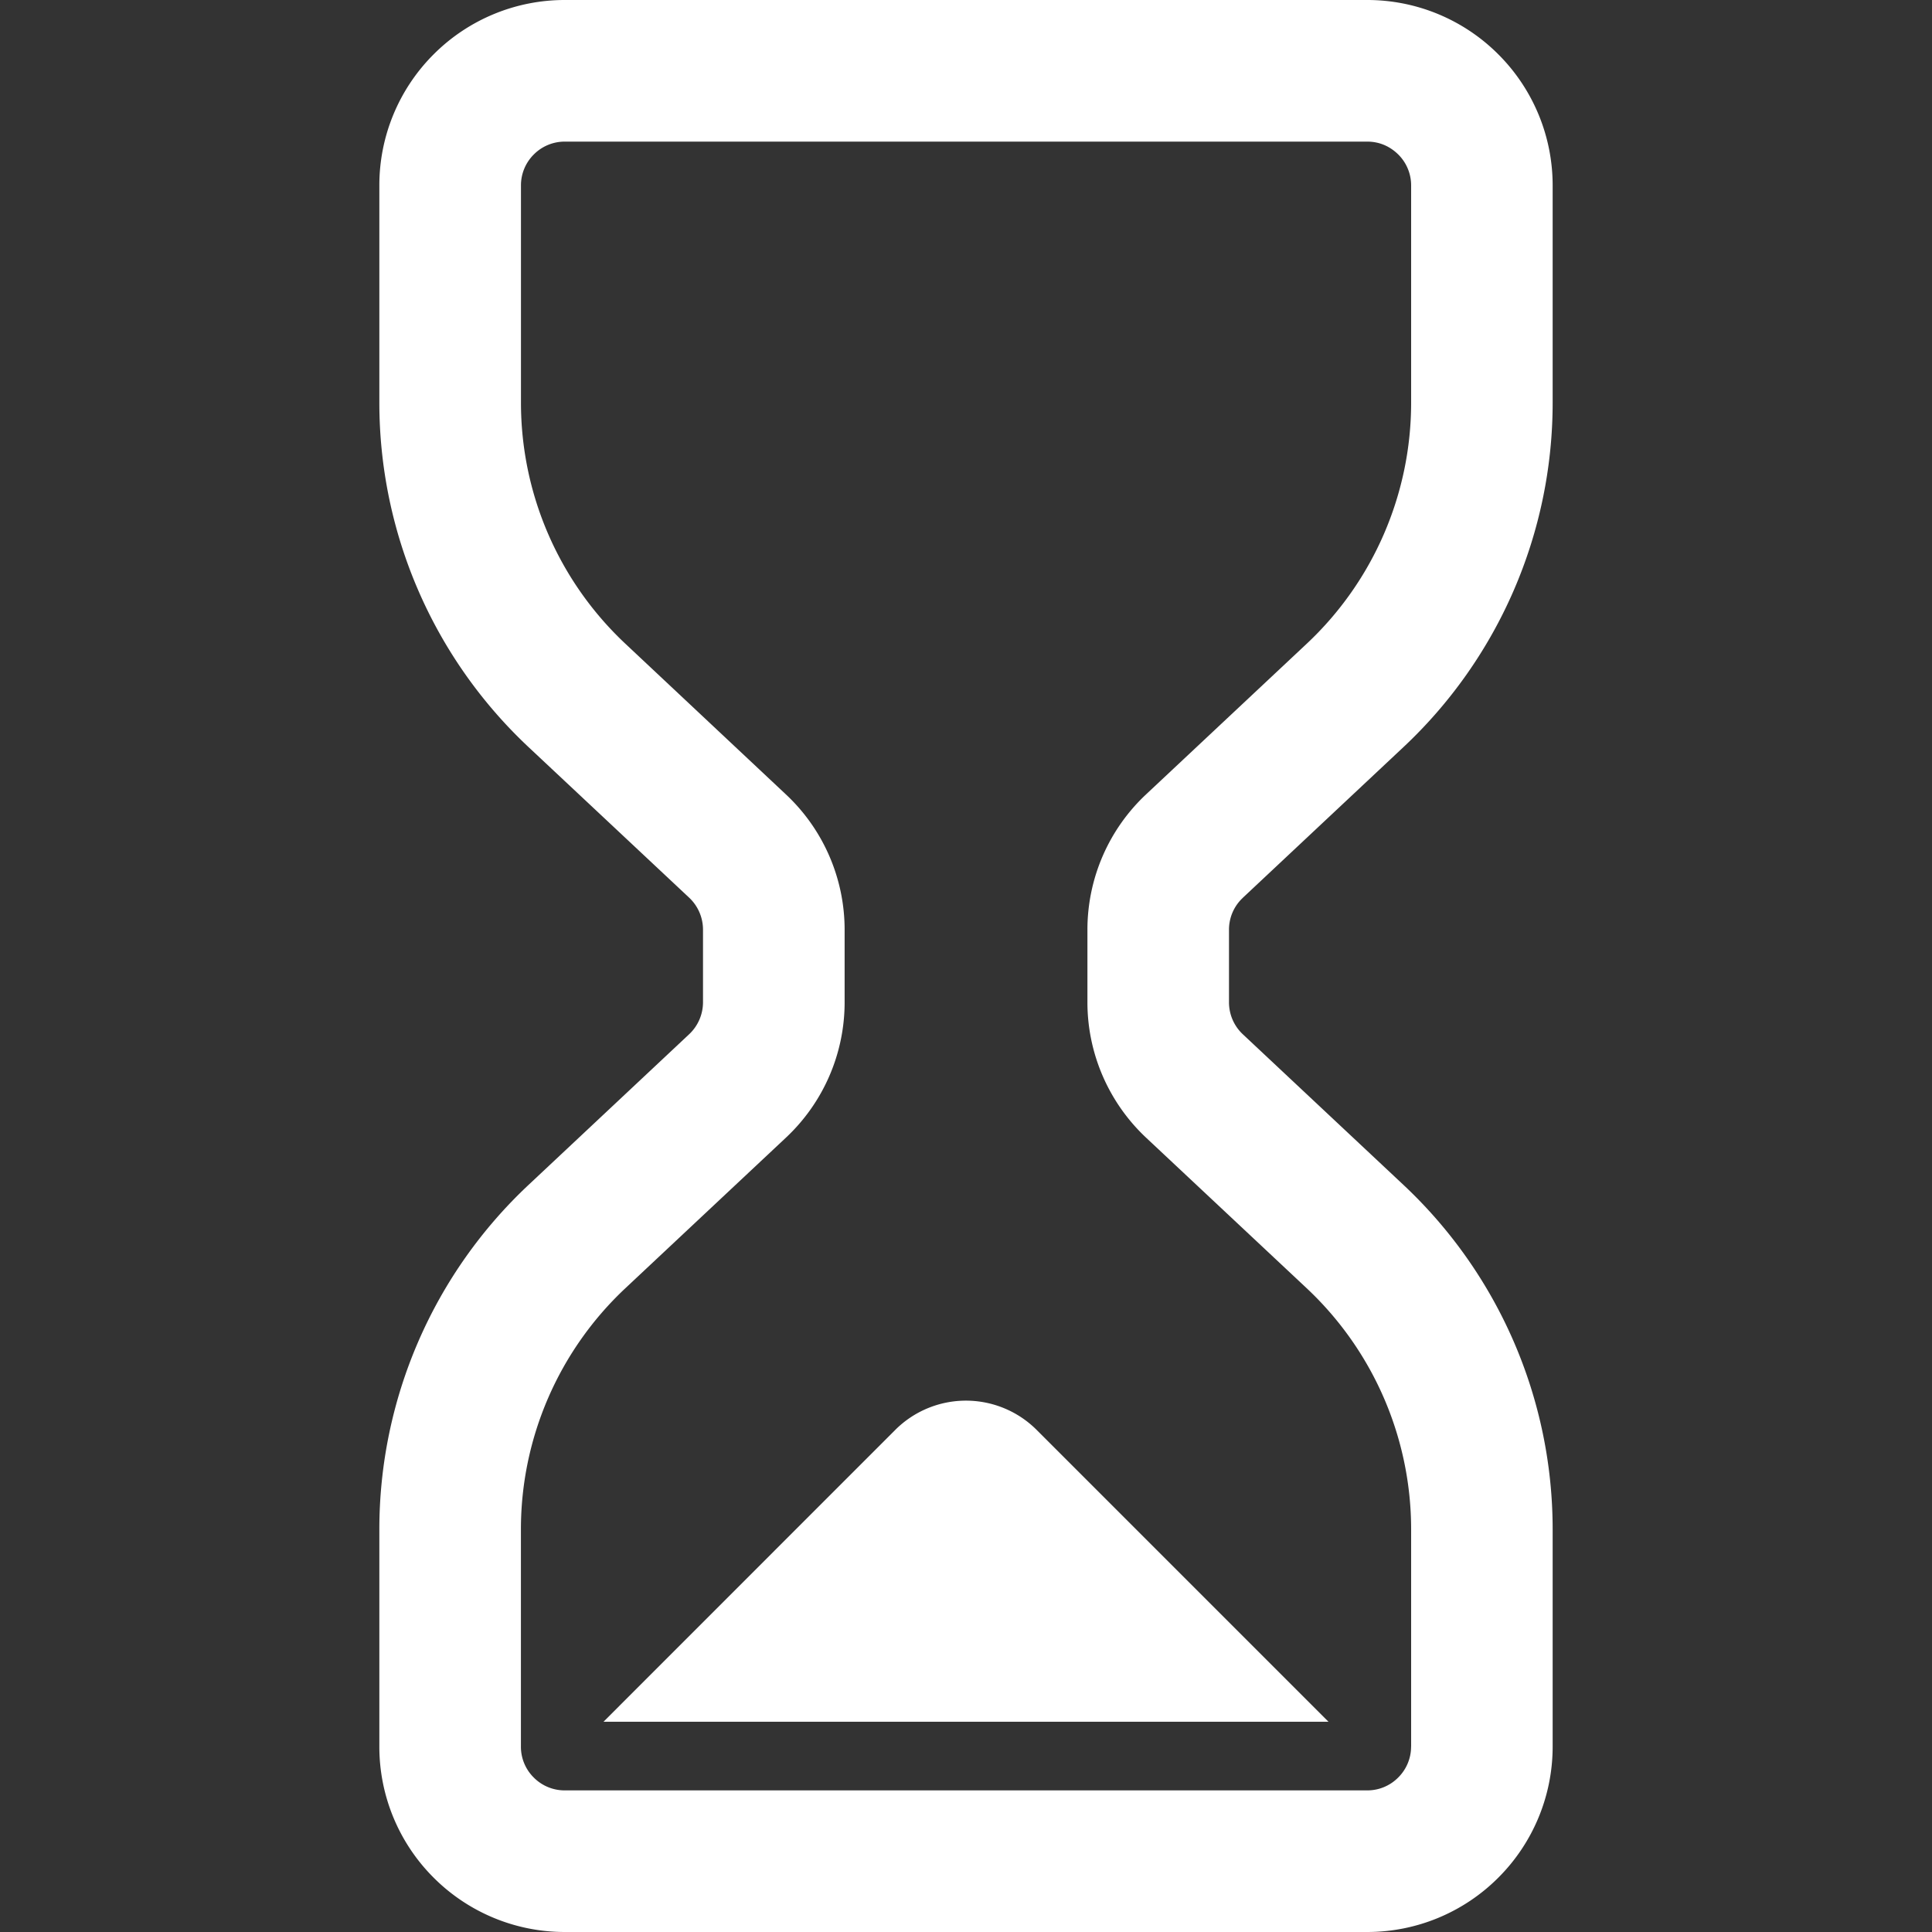 <svg width="40" height="40" fill="none" xmlns="http://www.w3.org/2000/svg"><rect width="100%" height="100%" fill="#333333" stroke="none"/><path d="m25.732 18.587 3.324-3.118a9.776 9.776 0 0 0 3.09-7.132V3.84a3.833 3.833 0 0 0-1.125-2.715A3.832 3.832 0 0 0 28.306 0H11.694a3.834 3.834 0 0 0-2.716 1.125A3.83 3.83 0 0 0 7.854 3.84v4.497a9.776 9.776 0 0 0 3.09 7.132l3.324 3.116a.91.91 0 0 1 .287.663v1.503a.91.91 0 0 1-.287.662l-3.324 3.118a9.775 9.775 0 0 0-3.09 7.132v4.497a3.83 3.83 0 0 0 1.124 2.715A3.835 3.835 0 0 0 11.694 40h16.612a3.833 3.833 0 0 0 2.715-1.125 3.834 3.834 0 0 0 1.125-2.715v-4.497a9.775 9.775 0 0 0-3.09-7.132l-3.324-3.117a.906.906 0 0 1-.287-.663V19.25a.9.9 0 0 1 .287-.662Zm3.483 17.573a.9.9 0 0 1-.267.642.897.897 0 0 1-.642.266H11.694a.899.899 0 0 1-.643-.266.896.896 0 0 1-.266-.642v-4.497c0-1.891.784-3.7 2.164-4.993l3.324-3.117a3.839 3.839 0 0 0 1.214-2.802V19.25c0-1.062-.44-2.077-1.215-2.802L12.95 13.33a6.842 6.842 0 0 1-2.164-4.993V3.84a.9.9 0 0 1 .266-.642.9.9 0 0 1 .643-.266h16.612c.256 0 .473.1.642.266a.9.9 0 0 1 .267.642v4.497c0 1.892-.784 3.7-2.164 4.993l-3.324 3.117a3.84 3.84 0 0 0-1.214 2.802v1.502c0 1.061.44 2.076 1.214 2.803l3.324 3.116a6.846 6.846 0 0 1 2.164 4.993v4.497Z" fill="#fff"/><path d="m18.535 29.605-6.04 6.042h15.01l-6.042-6.042a2.071 2.071 0 0 0-2.928 0Z" fill="#fff"/></svg>